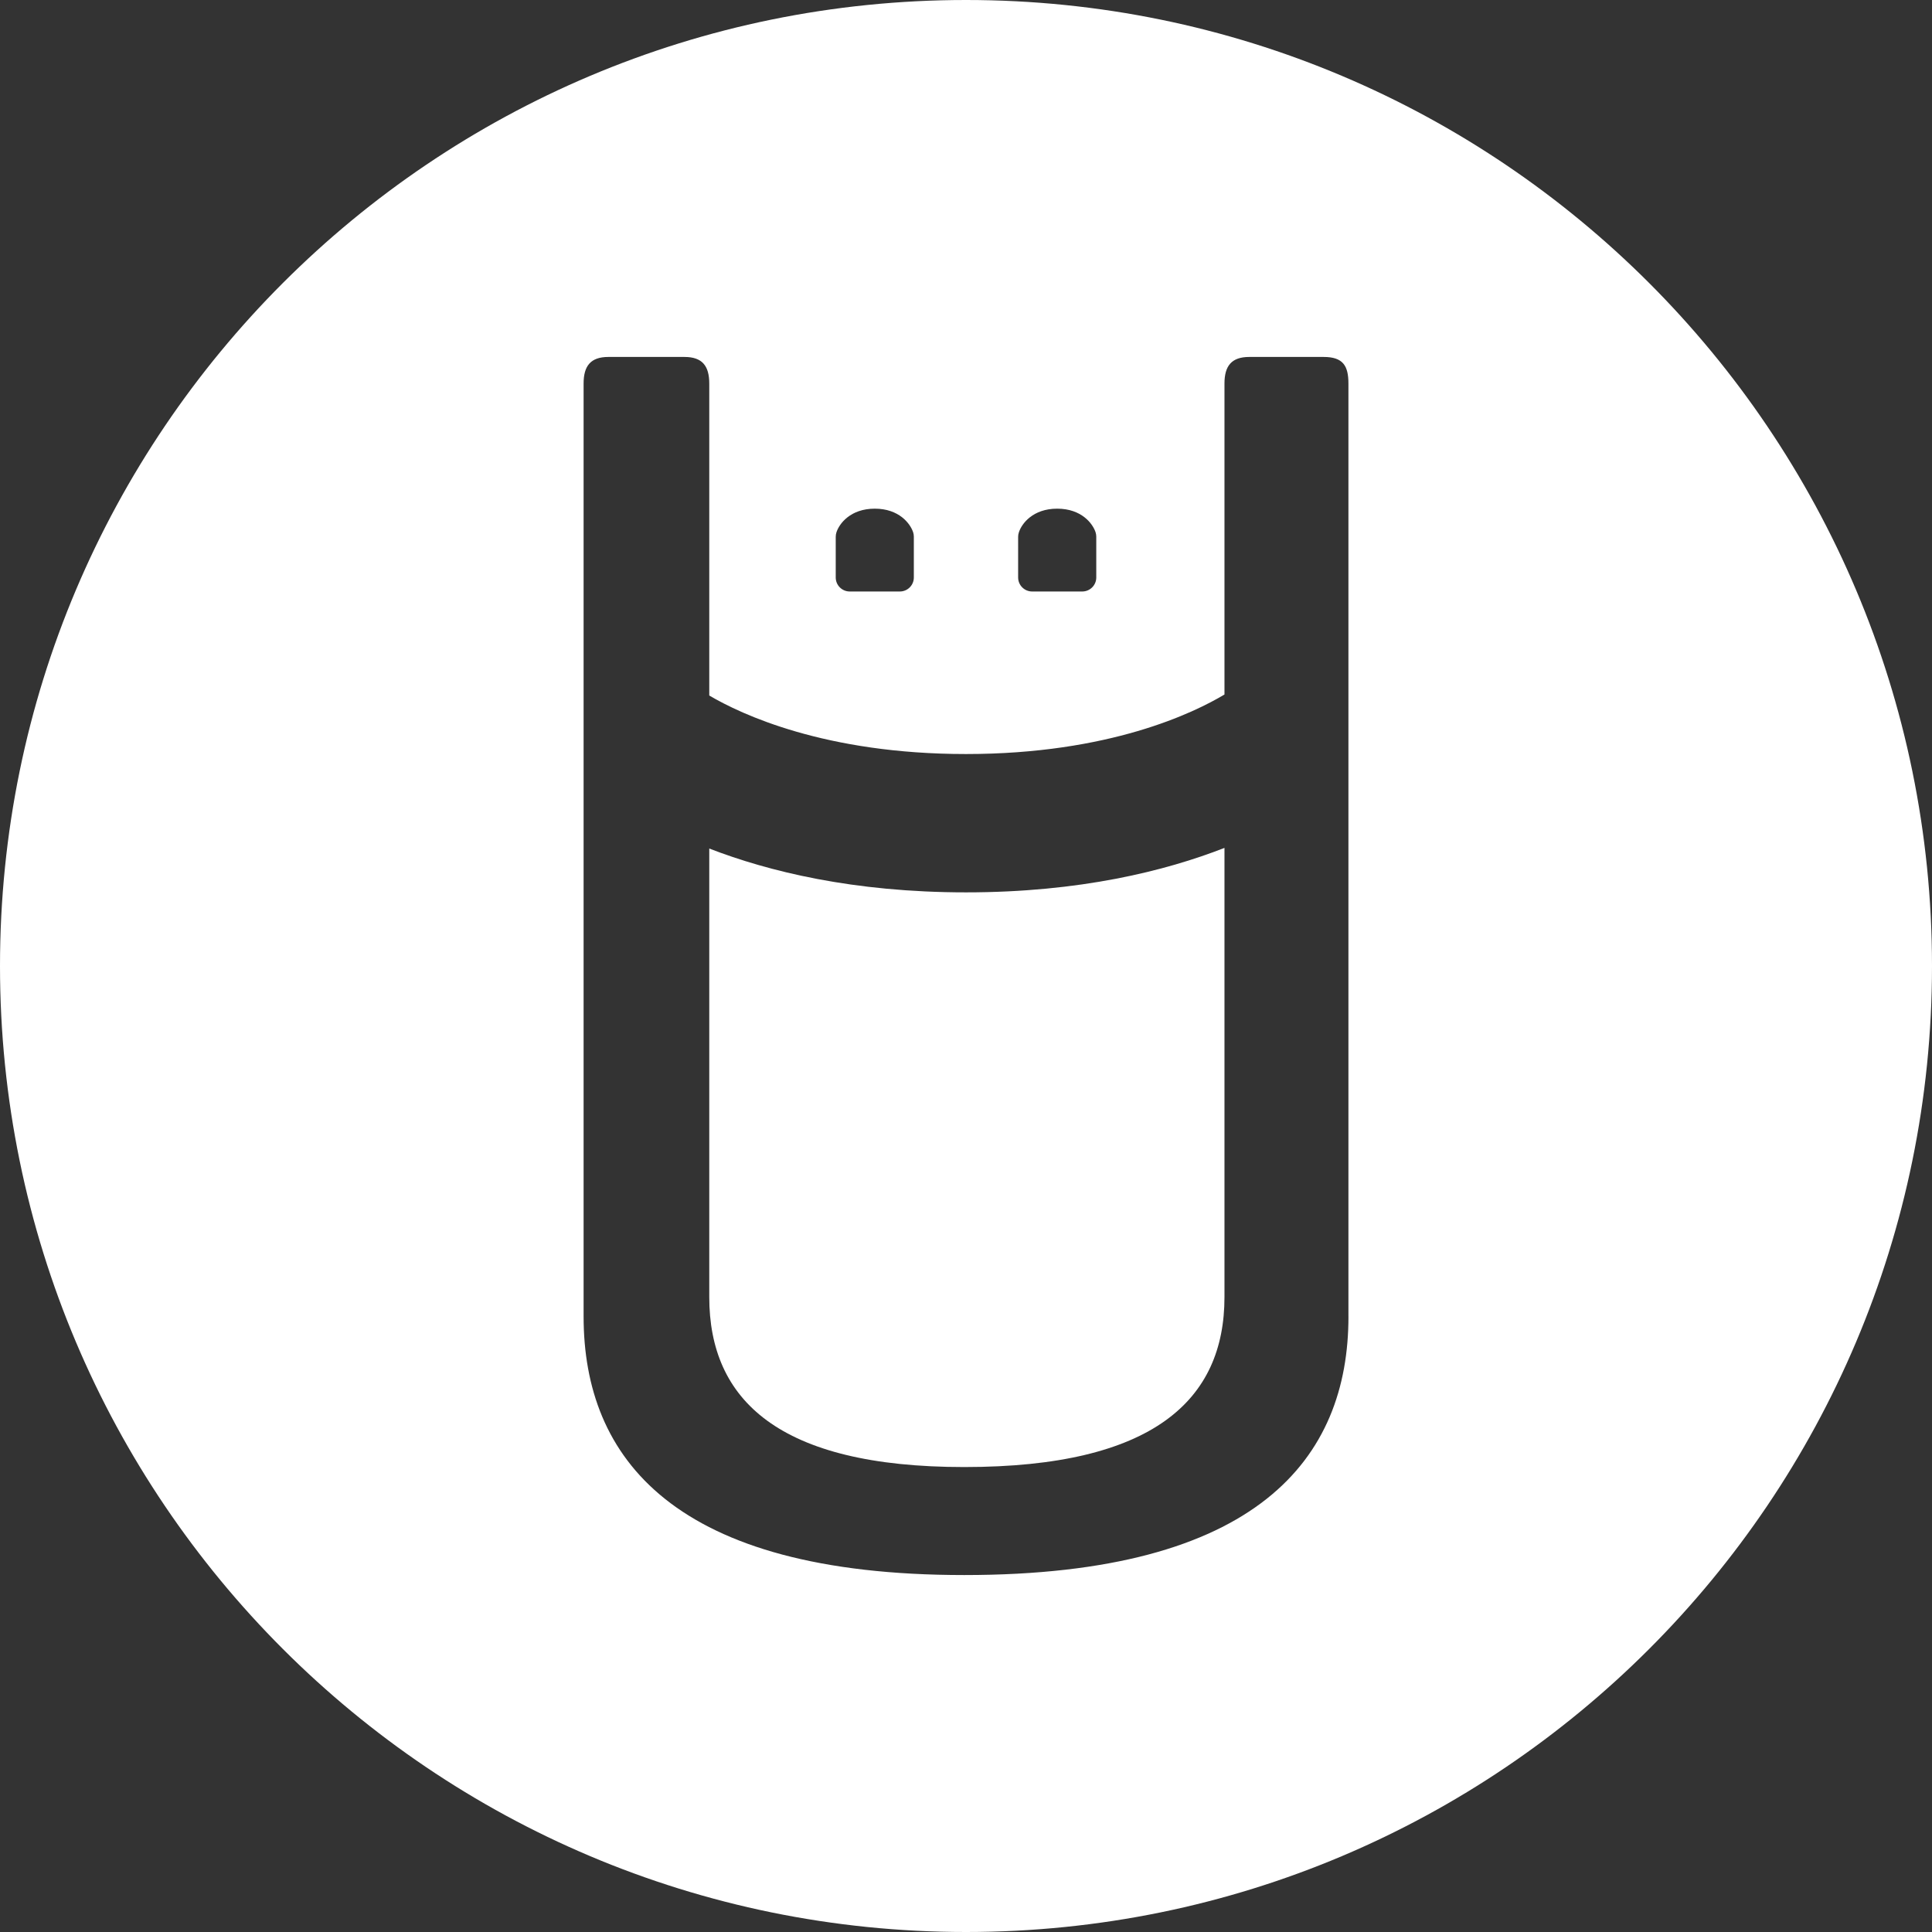 <svg xmlns="http://www.w3.org/2000/svg" width="70" height="70" viewBox="0 0 70 70">
<rect x="0" y="0" width="70" height="70" fill="#333333" stroke="none"/>
<defs><style type="text/css">.st0{fill:#ffffff;}</style><title>USB Memory Direct White Ubie Logo</title></defs><path class="st0" d="M25.698,30.744v16.251c0,3.721,2.503,6.159,9.239,6.159c6.863,0,9.428-2.438,9.428-6.159V30.721c-2.14,0.835-5.234,1.611-9.365,1.611C30.907,32.332,27.835,31.57,25.698,30.744z"/><path class="st0" d="M35.001,0C15.671,0,0,15.67,0,34.999C0,54.33,15.671,70,35.001,70C54.331,70,70,54.33,70,34.999C70,15.67,54.331,0,35.001,0zM36.889,19.444c0-0.052,0.009-0.104,0.026-0.154c0.101-0.319,0.509-0.86,1.389-0.86c0.88,0,1.289,0.54,1.392,0.859c0.015,0.05,0.024,0.103,0.024,0.155v1.48c0,0.28-0.228,0.507-0.508,0.507h-1.815c-0.28,0-0.508-0.227-0.508-0.507V19.444zM30.281,19.444c0-0.052,0.008-0.104,0.024-0.154c0.102-0.319,0.509-0.86,1.39-0.86c0.88,0,1.287,0.54,1.391,0.859c0.016,0.05,0.024,0.103,0.024,0.155v1.48c0,0.28-0.227,0.507-0.507,0.507h-1.815c-0.281,0-0.508-0.227-0.508-0.507V19.444zM48.857,47.701c0,5.132-3.272,9.366-13.92,9.366c-10.522,0-13.792-4.234-13.792-9.366V13.896c0-0.641,0.257-0.963,0.898-0.963H24.8c0.641,0,0.898,0.321,0.898,0.963v11.304c1.148,0.676,4.197,2.12,9.302,2.12c5.2,0,8.267-1.499,9.365-2.157V13.896c0-0.641,0.258-0.963,0.899-0.963h2.693c0.705,0,0.899,0.321,0.899,0.963V47.701z"/></svg>